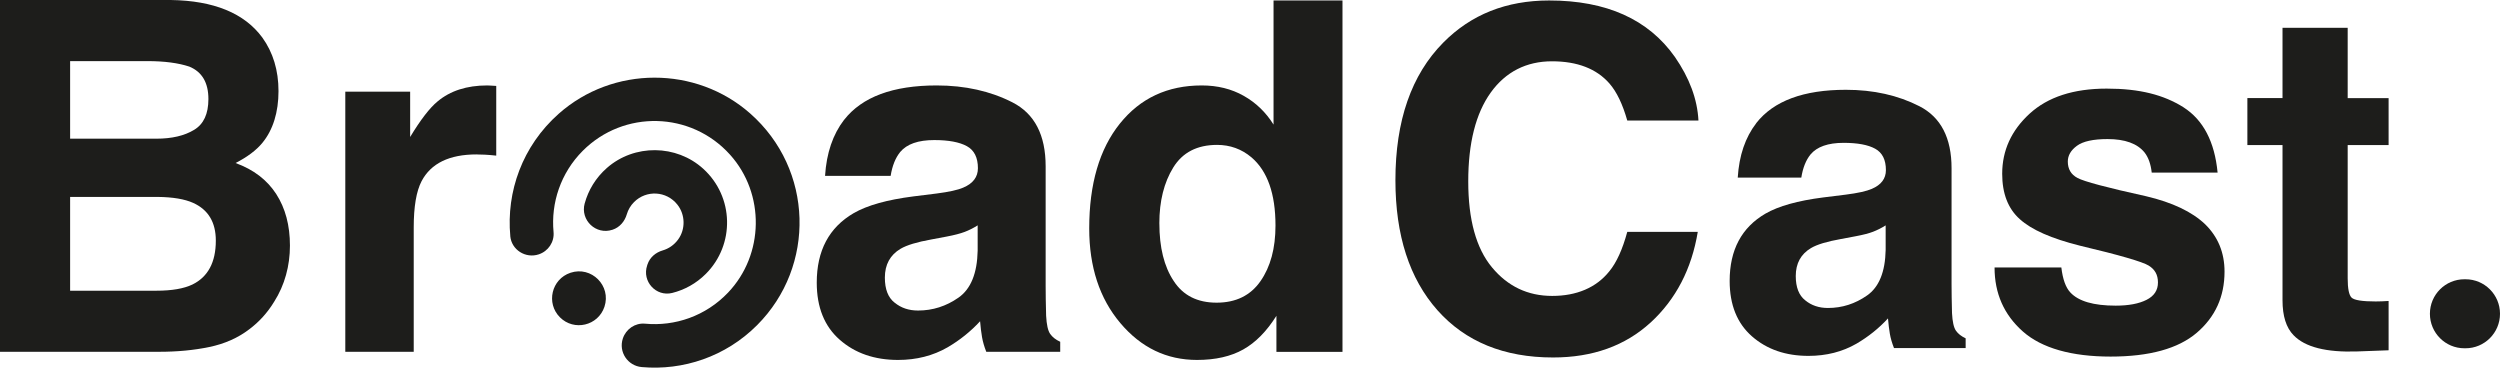 <?xml version="1.0" encoding="utf-8"?>
<svg xmlns="http://www.w3.org/2000/svg" fill="none" height="100%" overflow="visible" preserveAspectRatio="none" style="display: block;" viewBox="0 0 340 50" width="100%">
<g id="Vector">
<path d="M21.662 47.847H0V0H23.218C29.074 0.087 33.227 1.787 35.669 5.097C37.138 7.132 37.876 9.568 37.876 12.399C37.876 15.23 37.142 17.67 35.669 19.444C34.848 20.44 33.636 21.349 32.037 22.171C34.479 23.058 36.321 24.463 37.568 26.39C38.81 28.316 39.432 30.652 39.432 33.4C39.432 36.149 38.719 38.78 37.29 41.028C36.382 42.52 35.248 43.777 33.884 44.794C32.35 45.964 30.538 46.764 28.453 47.195C26.367 47.63 24.104 47.843 21.658 47.843L21.662 47.847ZM26.398 17.661C27.697 16.883 28.344 15.487 28.344 13.473C28.344 11.242 27.48 9.772 25.75 9.059C24.26 8.563 22.357 8.311 20.042 8.311H9.536V18.861H21.276C23.374 18.861 25.081 18.461 26.398 17.661ZM9.536 26.781V39.536H21.276C23.374 39.536 25.003 39.254 26.172 38.693C28.292 37.653 29.352 35.662 29.352 32.722C29.352 30.234 28.327 28.525 26.272 27.594C25.125 27.077 23.517 26.803 21.441 26.781H9.536Z" fill="#1D1D1B"/>
<path d="M64.826 21.001C61.107 21.001 58.609 22.215 57.336 24.637C56.623 26.003 56.267 28.099 56.267 30.934V47.847H46.961V12.464H55.78V18.631C57.205 16.274 58.452 14.66 59.508 13.795C61.237 12.347 63.488 11.62 66.255 11.62C66.429 11.62 66.572 11.625 66.694 11.638C66.811 11.646 67.076 11.664 67.489 11.686V21.166C66.907 21.101 66.385 21.058 65.934 21.036C65.482 21.014 65.113 21.006 64.83 21.006L64.826 21.001Z" fill="#1D1D1B"/>
<path d="M114.802 16.296C117.243 13.177 121.44 11.62 127.384 11.62C131.255 11.62 134.691 12.39 137.698 13.925C140.704 15.461 142.208 18.361 142.208 22.623V38.854C142.208 39.98 142.229 41.341 142.273 42.946C142.338 44.16 142.52 44.981 142.824 45.412C143.129 45.847 143.58 46.203 144.189 46.482V47.847H134.135C133.853 47.134 133.662 46.464 133.553 45.834C133.445 45.208 133.358 44.49 133.292 43.69C132.015 45.073 130.547 46.256 128.883 47.23C126.893 48.378 124.647 48.952 122.135 48.952C118.938 48.952 116.292 48.039 114.207 46.208C112.121 44.381 111.078 41.789 111.078 38.432C111.078 34.083 112.755 30.934 116.105 28.986C117.943 27.925 120.645 27.168 124.212 26.711L127.358 26.32C129.065 26.102 130.286 25.833 131.02 25.507C132.337 24.946 132.997 24.067 132.997 22.876C132.997 21.427 132.493 20.423 131.489 19.875C130.486 19.327 129.009 19.049 127.062 19.049C124.877 19.049 123.335 19.588 122.427 20.671C121.779 21.471 121.345 22.554 121.128 23.915H112.208C112.404 20.819 113.268 18.279 114.802 16.287V16.296ZM121.675 41.163C122.54 41.876 123.6 42.233 124.855 42.233C126.845 42.233 128.678 41.65 130.351 40.48C132.028 39.31 132.897 37.179 132.962 34.087V30.647C132.38 31.017 131.789 31.313 131.194 31.539C130.599 31.765 129.782 31.978 128.744 32.174L126.667 32.565C124.721 32.913 123.326 33.335 122.483 33.831C121.058 34.674 120.341 35.983 120.341 37.758C120.341 39.337 120.784 40.476 121.671 41.167L121.675 41.163Z" fill="#1D1D1B"/>
<path d="M182.578 0.065V47.852H173.593V42.95C172.272 45.051 170.773 46.578 169.083 47.526C167.393 48.474 165.299 48.952 162.792 48.952C158.661 48.952 155.189 47.282 152.365 43.938C149.541 40.593 148.134 36.305 148.134 31.065C148.134 25.028 149.524 20.275 152.3 16.813C155.076 13.351 158.791 11.62 163.44 11.62C165.582 11.62 167.48 12.09 169.148 13.034C170.812 13.973 172.164 15.278 173.202 16.944V0.065H182.578ZM157.674 30.386C157.674 33.652 158.322 36.262 159.621 38.21C160.898 40.18 162.84 41.163 165.46 41.163C168.08 41.163 170.065 40.189 171.425 38.24C172.785 36.292 173.467 33.77 173.467 30.678C173.467 26.35 172.377 23.254 170.191 21.393C168.849 20.266 167.293 19.705 165.521 19.705C162.818 19.705 160.833 20.727 159.569 22.771C158.304 24.815 157.67 27.355 157.67 30.382L157.674 30.386Z" fill="#1D1D1B"/>
<path d="M82.204 41.724C81.344 44.303 78.073 45.077 76.152 43.155C74.232 41.233 75.005 37.958 77.582 37.097C80.44 36.144 83.156 38.862 82.204 41.724ZM79.519 27.668C80.01 25.868 81.014 24.18 82.539 22.841C86.258 19.57 91.984 19.627 95.646 22.958C99.843 26.777 99.956 33.278 95.994 37.245C94.682 38.558 93.096 39.423 91.419 39.841C89.221 40.389 87.292 38.267 88.009 36.114L88.061 35.953C88.378 35.005 89.169 34.335 90.124 34.057C90.928 33.822 91.671 33.331 92.223 32.574C93.248 31.173 93.205 29.195 92.127 27.833C90.637 25.942 87.887 25.824 86.236 27.477C85.754 27.959 85.424 28.534 85.246 29.142C84.959 30.117 84.277 30.921 83.317 31.239L83.29 31.247C81.057 31.991 78.898 29.943 79.515 27.668H79.519ZM69.401 32.113C68.84 26.09 71.034 19.857 75.987 15.469C83.351 8.941 94.638 8.924 102.024 15.43C110.653 23.032 110.966 36.209 102.967 44.22C98.67 48.522 92.888 50.422 87.274 49.922C85.363 49.752 84.099 47.856 84.707 46.034C85.132 44.751 86.379 43.894 87.726 44.02C91.78 44.403 95.968 42.994 99.013 39.797C103.932 34.635 104.062 26.35 99.292 21.045C93.961 15.113 84.828 14.934 79.263 20.501C76.243 23.528 74.914 27.603 75.283 31.556C75.409 32.909 74.562 34.166 73.272 34.592C71.486 35.188 69.57 33.987 69.396 32.113H69.401Z" fill="#1D1D1B"/>
<path d="M224.481 43.864C221.023 47.03 216.6 48.617 211.217 48.617C204.553 48.617 199.313 46.477 195.498 42.198C191.684 37.897 189.777 32.004 189.777 24.515C189.777 16.417 191.945 10.177 196.285 5.793C200.06 1.974 204.857 0.065 210.683 0.065C218.477 0.065 224.177 2.627 227.783 7.741C229.773 10.616 230.842 13.499 230.99 16.396H221.31C220.68 14.173 219.876 12.495 218.89 11.36C217.13 9.346 214.519 8.337 211.061 8.337C207.603 8.337 204.766 9.759 202.732 12.599C200.699 15.443 199.682 19.462 199.682 24.667C199.682 29.873 200.755 33.765 202.906 36.357C205.052 38.949 207.785 40.245 211.096 40.245C214.406 40.245 217.078 39.132 218.859 36.91C219.846 35.714 220.662 33.922 221.31 31.53H230.898C230.06 36.584 227.922 40.698 224.486 43.864H224.481Z" fill="#1D1D1B"/>
<path d="M238.849 16.744C241.217 13.721 245.283 12.212 251.044 12.212C254.794 12.212 258.126 12.956 261.041 14.447C263.952 15.939 265.412 18.748 265.412 22.88V38.614C265.412 39.706 265.434 41.028 265.473 42.581C265.533 43.755 265.712 44.551 266.007 44.973C266.302 45.395 266.741 45.738 267.328 46.012V47.334H257.583C257.309 46.643 257.122 45.99 257.018 45.382C256.914 44.773 256.831 44.081 256.766 43.303C255.528 44.647 254.103 45.79 252.491 46.734C250.562 47.847 248.385 48.4 245.952 48.4C242.85 48.4 240.287 47.513 238.267 45.742C236.247 43.968 235.234 41.459 235.234 38.206C235.234 33.987 236.859 30.939 240.105 29.051C241.886 28.025 244.506 27.29 247.964 26.851L251.014 26.472C252.669 26.263 253.855 25.998 254.568 25.685C255.845 25.141 256.484 24.289 256.484 23.137C256.484 21.732 255.997 20.762 255.024 20.227C254.051 19.692 252.621 19.427 250.731 19.427C248.616 19.427 247.117 19.953 246.235 21.001C245.605 21.775 245.188 22.828 244.979 24.15H236.333C236.52 21.149 237.359 18.688 238.849 16.757V16.744ZM245.514 40.846C246.352 41.537 247.377 41.885 248.594 41.885C250.523 41.885 252.3 41.32 253.92 40.184C255.545 39.054 256.388 36.988 256.449 33.987V30.652C255.884 31.008 255.311 31.295 254.737 31.517C254.164 31.739 253.369 31.943 252.365 32.13L250.353 32.509C248.468 32.843 247.117 33.252 246.3 33.735C244.918 34.553 244.223 35.822 244.223 37.54C244.223 39.071 244.653 40.172 245.514 40.846Z" fill="#1D1D1B"/>
<path d="M296.971 14.604C299.652 16.326 301.194 19.283 301.594 23.476H292.635C292.509 22.323 292.183 21.41 291.662 20.74C290.676 19.523 288.999 18.914 286.631 18.914C284.68 18.914 283.294 19.218 282.464 19.827C281.635 20.436 281.222 21.149 281.222 21.967C281.222 22.993 281.661 23.741 282.543 24.202C283.425 24.685 286.535 25.511 291.879 26.69C295.442 27.529 298.114 28.799 299.895 30.495C301.655 32.217 302.536 34.366 302.536 36.944C302.536 40.341 301.272 43.116 298.748 45.269C296.224 47.417 292.318 48.495 287.039 48.495C281.761 48.495 277.677 47.356 275.109 45.081C272.541 42.807 271.26 39.906 271.26 36.379H280.344C280.531 37.975 280.939 39.106 281.569 39.776C282.682 40.972 284.732 41.568 287.73 41.568C289.49 41.568 290.889 41.306 291.927 40.78C292.965 40.258 293.482 39.471 293.482 38.419C293.482 37.366 293.065 36.644 292.227 36.123C291.388 35.601 288.277 34.696 282.89 33.417C279.015 32.452 276.278 31.247 274.688 29.799C273.093 28.373 272.298 26.316 272.298 23.632C272.298 20.466 273.541 17.744 276.021 15.465C278.506 13.19 282 12.051 286.505 12.051C291.01 12.051 294.269 12.899 296.971 14.6V14.604Z" fill="#1D1D1B"/>
<path d="M324.85 40.937V47.639L320.606 47.795C316.374 47.943 313.481 47.208 311.93 45.595C310.922 44.568 310.422 42.981 310.422 40.841V19.727H305.643V13.338H310.422V3.779H319.285V13.343H324.85V19.731H319.285V37.853C319.285 39.258 319.463 40.137 319.819 40.48C320.176 40.824 321.266 40.998 323.086 40.998C323.36 40.998 323.647 40.993 323.951 40.98C324.255 40.972 324.555 40.954 324.846 40.932L324.85 40.937Z" fill="#1D1D1B"/>
<path d="M335.156 37.98H335.312C337.902 37.98 340 40.08 340 42.672C340 45.264 337.902 47.365 335.312 47.365H335.156C332.566 47.365 330.468 45.264 330.468 42.672C330.468 40.08 332.566 37.98 335.156 37.98Z" fill="#1D1D1B"/>
</g>
</svg>
